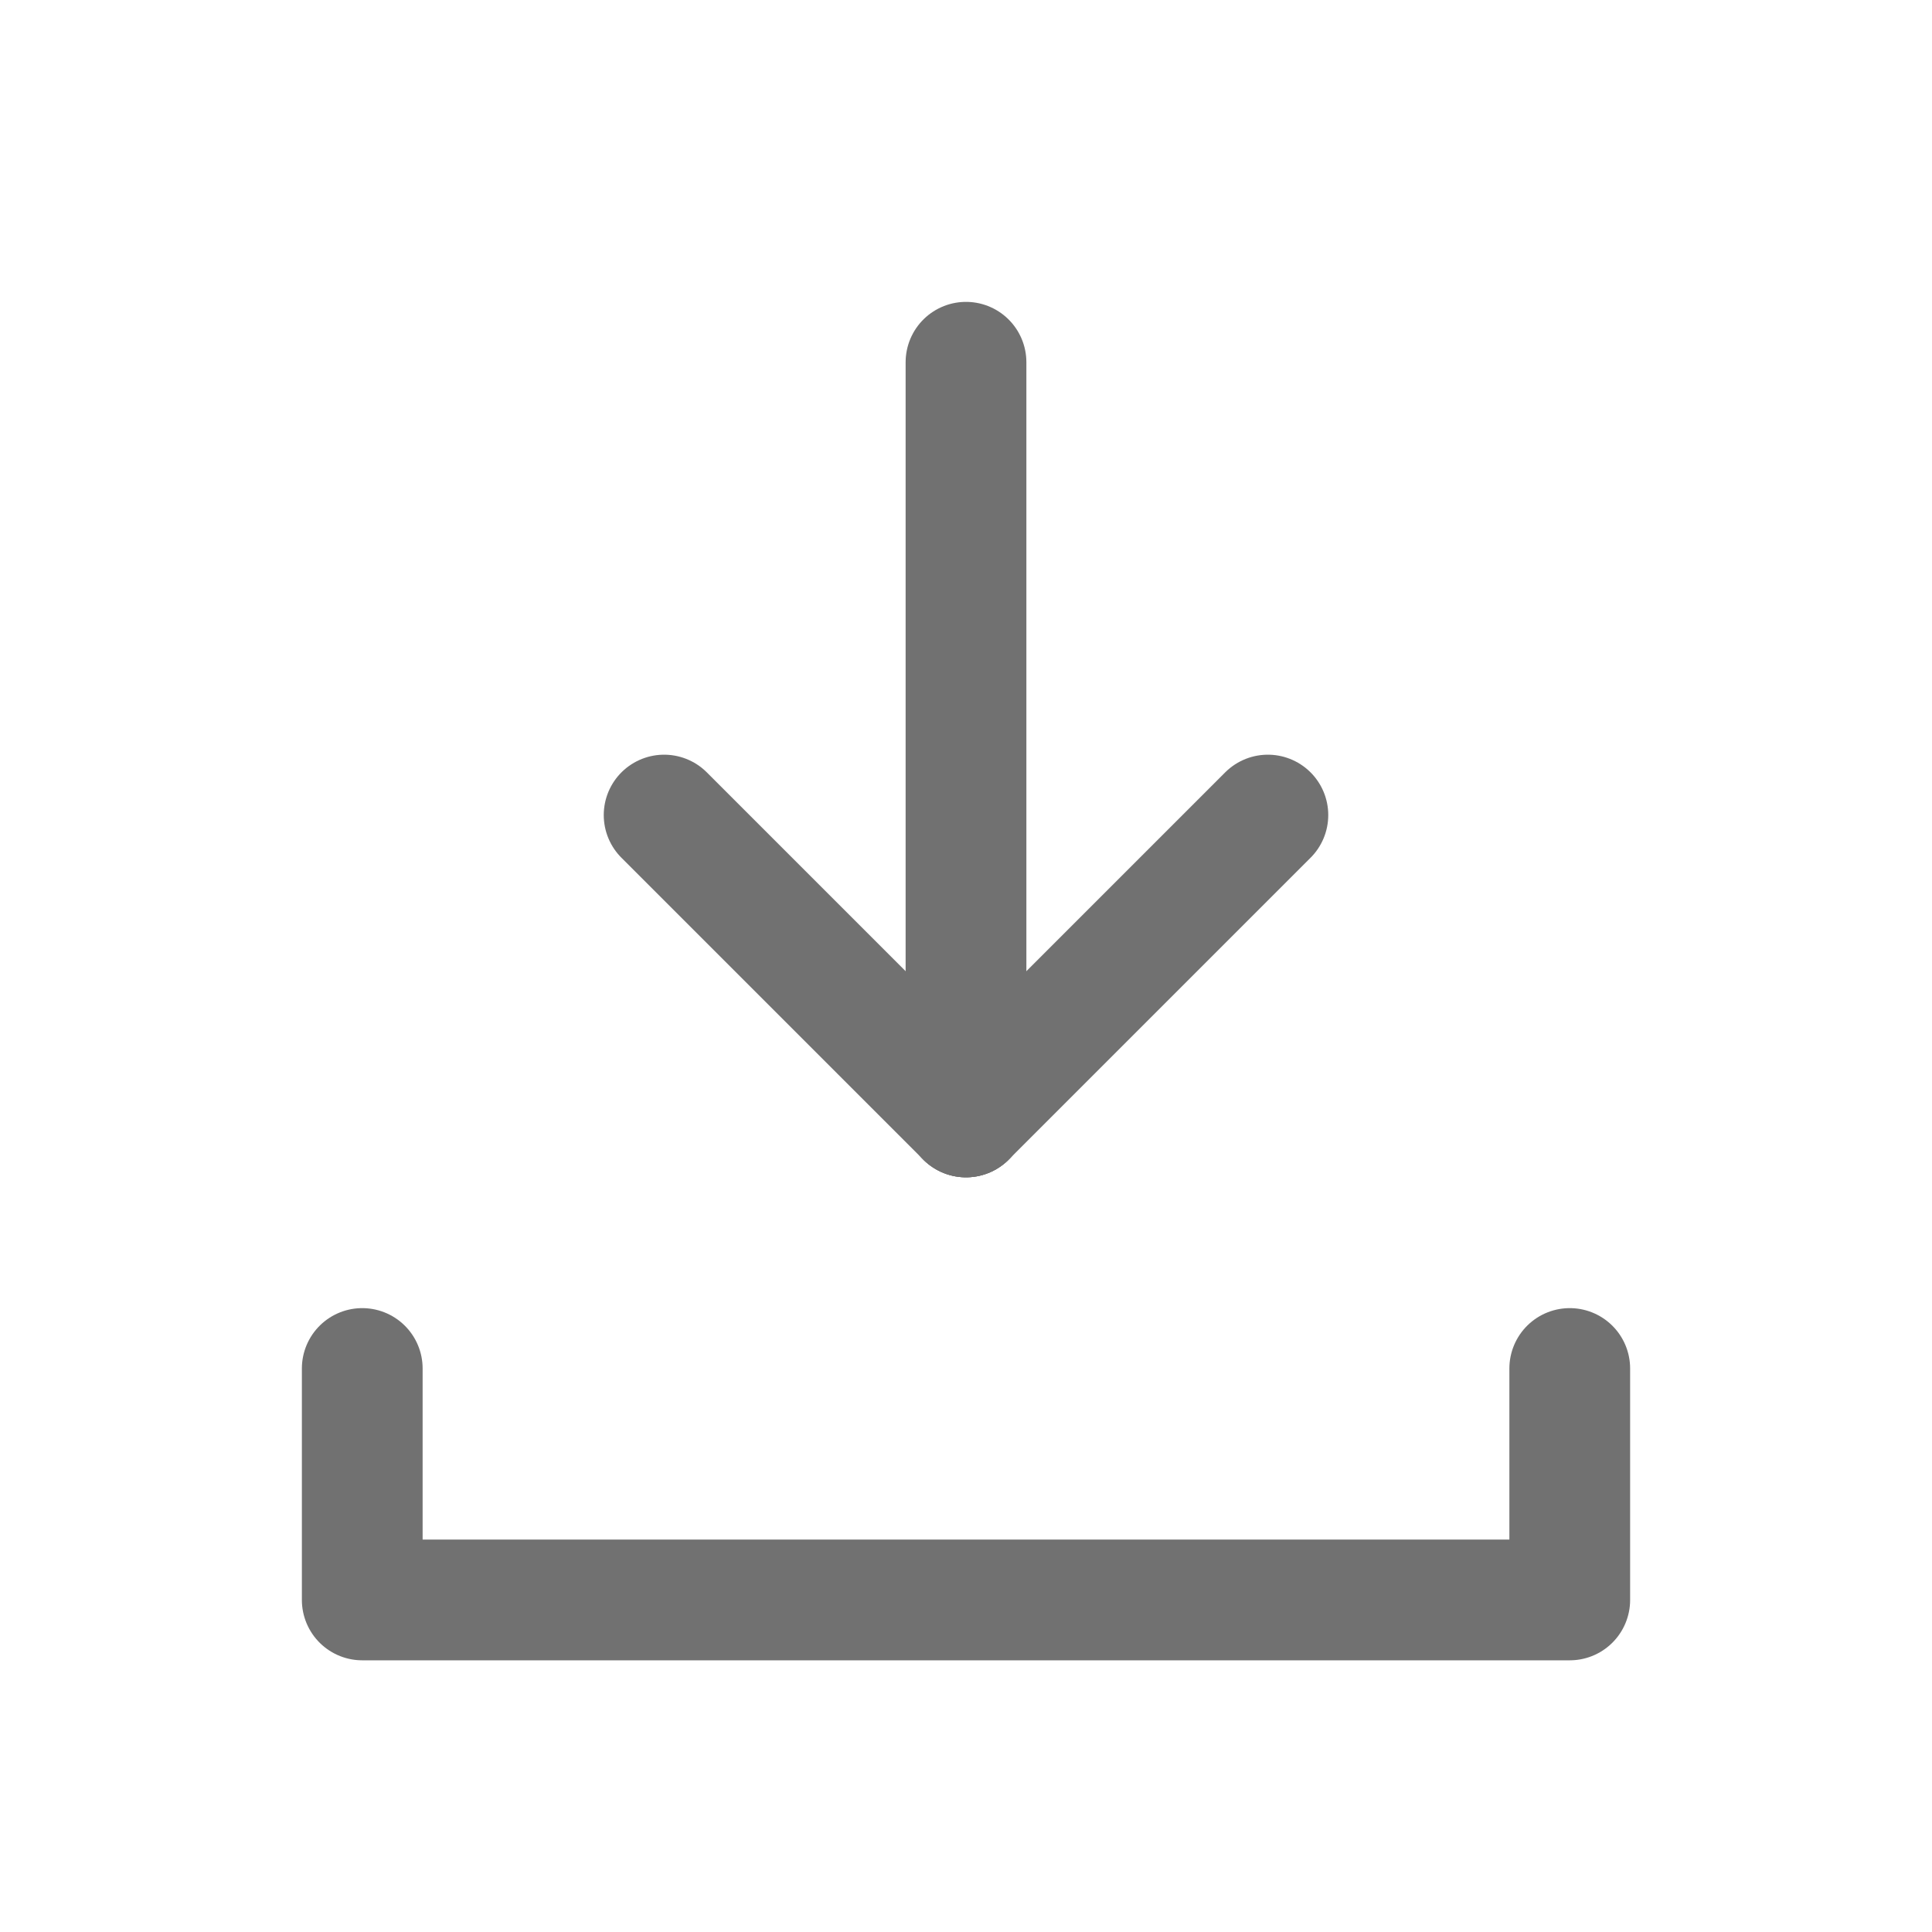<svg width="24" height="24" viewBox="0 0 24 24" fill="none" xmlns="http://www.w3.org/2000/svg">
<path d="M12 13.875V4.5" stroke="#717171" stroke-width="1.5" stroke-linecap="round" stroke-linejoin="round"/>
<path d="M12 13.875L15.75 10.125" stroke="#717171" stroke-width="1.5" stroke-linecap="round" stroke-linejoin="round"/>
<path d="M12 13.875L8.25 10.125" stroke="#717171" stroke-width="1.5" stroke-linecap="round" stroke-linejoin="round"/>
<path d="M19.5 17V19.875H4.5V17" stroke="#717171" stroke-width="1.5" stroke-linecap="round" stroke-linejoin="round"/>
</svg>
